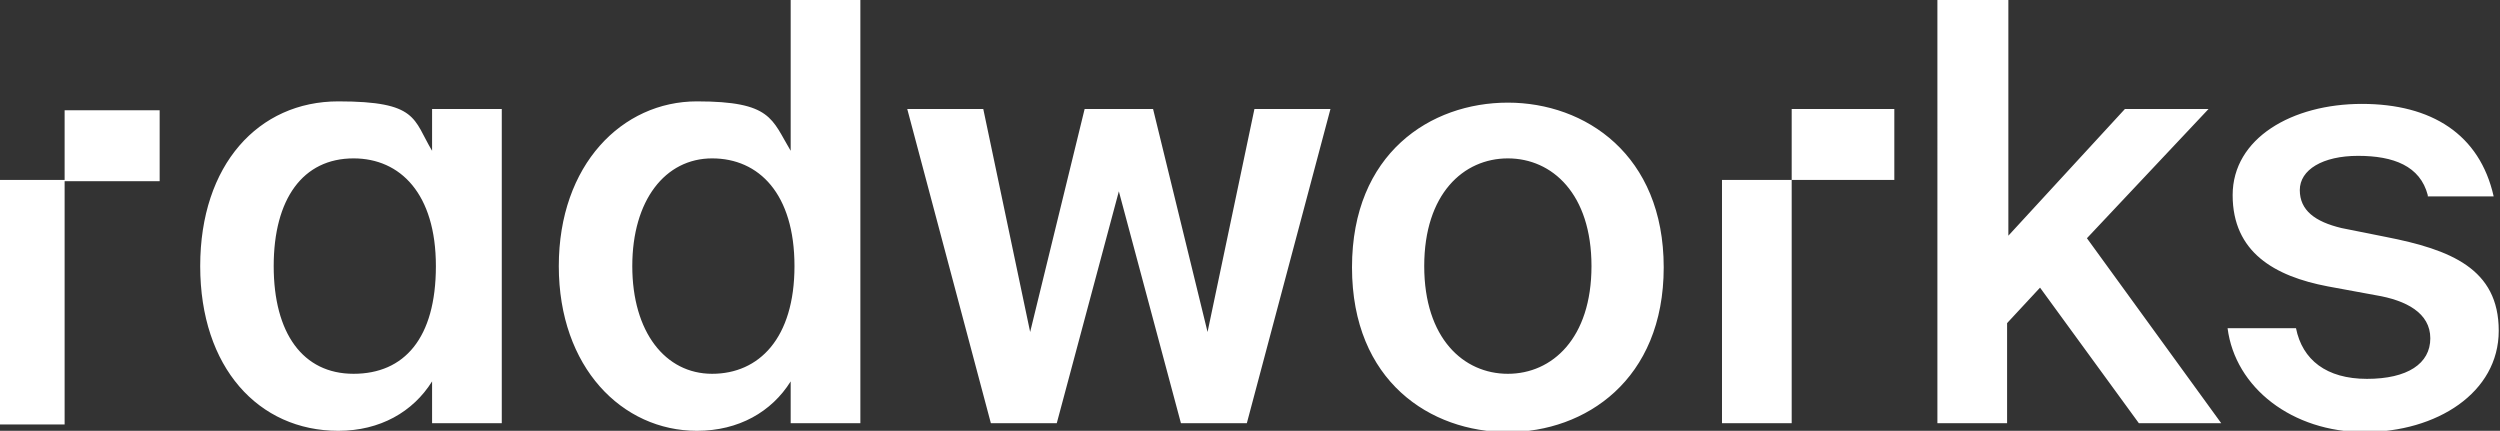 <?xml version="1.0" encoding="UTF-8"?>
<svg id="Layer_1" xmlns="http://www.w3.org/2000/svg" version="1.1" viewBox="0 0 197.3 34">
  <rect x="0" y="0" width="197.3" height="34" fill="#333333" stroke="none"/>
  <!-- Generator: Adobe Illustrator 29.8.1, SVG Export Plug-In . SVG Version: 2.1.1 Build 2)  -->
  <defs>
    <style>
      .st0 {
        fill: #fff;
      }
    </style>
  </defs>
  <path class="st0" d="M34.1,8.6h5.5v24.8h-5.5v-3.3c-1.5,2.4-4.1,3.9-7.4,3.9-6.3,0-10.9-5-10.9-13s4.6-13,10.9-13,5.9,1.4,7.4,3.9v-3.3ZM27.9,12.5c-4,0-6.3,3.2-6.3,8.5s2.3,8.5,6.3,8.5,6.5-2.8,6.5-8.5-2.8-8.5-6.5-8.5ZM62.4,0h5.5v33.4h-5.5v-3.3c-1.5,2.4-4.1,3.9-7.4,3.9-5.9,0-10.9-5-10.9-13s5-13,10.9-13,5.9,1.4,7.4,3.9V0ZM56.2,12.5c-3.7,0-6.3,3.3-6.3,8.5s2.6,8.5,6.3,8.5,6.5-2.8,6.5-8.5-2.8-8.5-6.5-8.5ZM85.3,8.6h5.7l4.3,17.6,3.7-17.6h6l-6.6,24.8h-5.2l-4.9-18.3-4.9,18.3h-5.2l-6.6-24.8h6l3.7,17.6,4.3-17.6ZM131.3,21.1c0,8.9-6.2,13-12.3,13s-12.3-4-12.3-13,6.2-13,12.3-13,12.3,4.1,12.3,13ZM119,29.5c3.5,0,6.6-2.8,6.6-8.5s-3.1-8.5-6.6-8.5-6.6,2.8-6.6,8.5,3.1,8.5,6.6,8.5ZM191.6,15.4c-.6-2.3-2.7-3.1-5.5-3.1s-4.6,1.1-4.6,2.7,1.2,2.5,3.3,3l3.5.7c5.1,1,8.9,2.5,8.9,7.4s-4.9,8-10.6,8-10.2-3.5-10.8-8.2h5.4c.5,2.5,2.4,4,5.6,4s5-1.2,5-3.2-1.9-3-4.3-3.4l-3.8-.7c-4.2-.8-7.5-2.7-7.5-7.2s4.7-7.2,10.2-7.2,9.3,2.4,10.4,7.3h-5.2ZM158.5,0v18.6l9.2-10h6.6l-9.6,10.2,10.6,14.6h-6.5l-7.8-10.7-2.6,2.8v7.9h-5.5V0h5.5ZM5.1,8.7h7.5v5.6h-7.5v19.2H0V14.2h5.1v-5.6ZM141.4,8.6h8.1v5.6h-8.1v19.2h-5.5V14.2h5.5v-5.6Z"/>
</svg>